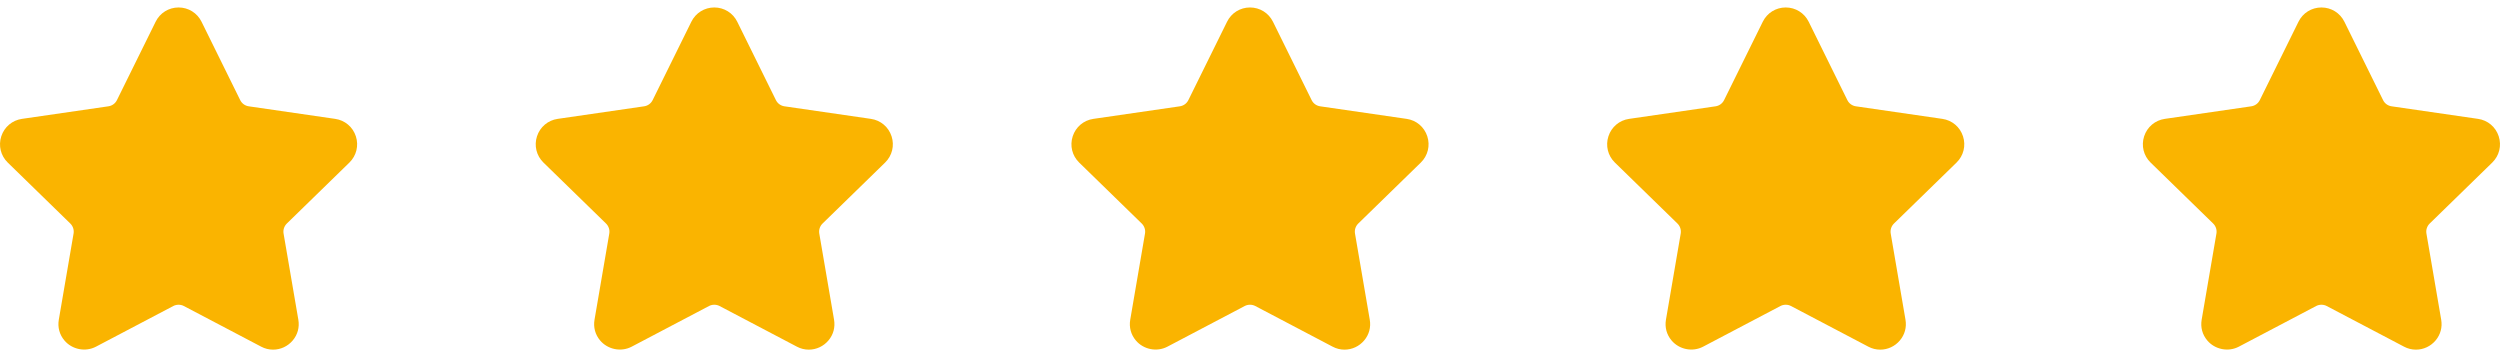 <?xml version="1.0" encoding="UTF-8"?> <svg xmlns="http://www.w3.org/2000/svg" width="84" height="12" viewBox="0 0 84 12" fill="none"> <g clip-path="url(#clip0)"> <path d="M11.74 5.462C11.976 5.231 12.059 4.894 11.957 4.58C11.855 4.265 11.589 4.041 11.262 3.994L8.357 3.572C8.233 3.554 8.126 3.476 8.071 3.364L6.772 0.731C6.626 0.435 6.33 0.251 6 0.251C5.671 0.251 5.374 0.435 5.229 0.731L3.929 3.364C3.874 3.476 3.767 3.554 3.643 3.572L0.738 3.994C0.411 4.041 0.145 4.266 0.043 4.58C-0.059 4.894 0.024 5.232 0.26 5.462L2.363 7.511C2.452 7.599 2.493 7.724 2.472 7.847L1.976 10.741C1.932 10.996 1.999 11.243 2.164 11.439C2.42 11.743 2.867 11.836 3.225 11.648L5.823 10.282C5.932 10.225 6.069 10.225 6.177 10.282L8.776 11.648C8.902 11.715 9.037 11.748 9.176 11.748C9.43 11.748 9.671 11.635 9.836 11.439C10.002 11.243 10.068 10.995 10.024 10.741L9.528 7.847C9.507 7.724 9.548 7.599 9.637 7.511L11.74 5.462Z" fill="#FAB400"></path> </g> <g clip-path="url(#clip1)"> <path d="M29.74 5.462C29.976 5.231 30.059 4.894 29.957 4.58C29.855 4.265 29.589 4.041 29.262 3.994L26.357 3.572C26.233 3.554 26.126 3.476 26.071 3.364L24.772 0.731C24.626 0.435 24.33 0.251 24 0.251C23.671 0.251 23.375 0.435 23.229 0.731L21.929 3.364C21.874 3.476 21.767 3.554 21.643 3.572L18.738 3.994C18.411 4.041 18.145 4.266 18.043 4.58C17.941 4.894 18.024 5.232 18.26 5.462L20.363 7.511C20.452 7.599 20.493 7.724 20.472 7.847L19.976 10.741C19.932 10.996 19.999 11.243 20.164 11.439C20.42 11.743 20.867 11.836 21.225 11.648L23.823 10.282C23.932 10.225 24.069 10.225 24.177 10.282L26.776 11.648C26.902 11.715 27.037 11.748 27.176 11.748C27.43 11.748 27.671 11.635 27.836 11.439C28.002 11.243 28.068 10.995 28.024 10.741L27.528 7.847C27.507 7.724 27.548 7.599 27.637 7.511L29.74 5.462Z" fill="#FAB400"></path> </g> <g clip-path="url(#clip2)"> <path d="M47.74 5.462C47.976 5.231 48.059 4.894 47.957 4.58C47.855 4.265 47.589 4.041 47.263 3.994L44.357 3.572C44.233 3.554 44.126 3.476 44.071 3.364L42.772 0.731C42.626 0.435 42.33 0.251 42 0.251C41.67 0.251 41.374 0.435 41.229 0.731L39.929 3.364C39.874 3.476 39.767 3.554 39.643 3.572L36.738 3.994C36.411 4.041 36.145 4.266 36.043 4.58C35.941 4.894 36.024 5.232 36.26 5.462L38.363 7.511C38.452 7.599 38.493 7.724 38.472 7.847L37.976 10.741C37.932 10.996 37.999 11.243 38.164 11.439C38.42 11.743 38.867 11.836 39.225 11.648L41.823 10.282C41.932 10.225 42.069 10.225 42.177 10.282L44.776 11.648C44.902 11.715 45.037 11.748 45.176 11.748C45.43 11.748 45.671 11.635 45.836 11.439C46.002 11.243 46.068 10.995 46.024 10.741L45.528 7.847C45.507 7.724 45.548 7.599 45.637 7.511L47.74 5.462Z" fill="#FAB400"></path> </g> <g clip-path="url(#clip3)"> <path d="M65.74 5.462C65.976 5.231 66.059 4.894 65.957 4.58C65.855 4.265 65.589 4.041 65.263 3.994L62.357 3.572C62.233 3.554 62.126 3.476 62.071 3.364L60.772 0.731C60.626 0.435 60.33 0.251 60 0.251C59.67 0.251 59.374 0.435 59.229 0.731L57.929 3.364C57.874 3.476 57.767 3.554 57.643 3.572L54.738 3.994C54.411 4.041 54.145 4.266 54.043 4.58C53.941 4.894 54.024 5.232 54.26 5.462L56.363 7.511C56.452 7.599 56.493 7.724 56.472 7.847L55.976 10.741C55.932 10.996 55.999 11.243 56.164 11.439C56.42 11.743 56.867 11.836 57.225 11.648L59.823 10.282C59.932 10.225 60.069 10.225 60.177 10.282L62.776 11.648C62.902 11.715 63.037 11.748 63.176 11.748C63.43 11.748 63.671 11.635 63.836 11.439C64.001 11.243 64.068 10.995 64.024 10.741L63.528 7.847C63.507 7.724 63.548 7.599 63.637 7.511L65.74 5.462Z" fill="#FAB400"></path> </g> <g clip-path="url(#clip4)"> <path d="M83.74 5.462C83.976 5.231 84.059 4.894 83.957 4.58C83.855 4.265 83.589 4.041 83.263 3.994L80.357 3.572C80.233 3.554 80.126 3.476 80.071 3.364L78.772 0.731C78.626 0.435 78.33 0.251 78 0.251C77.671 0.251 77.374 0.435 77.229 0.731L75.929 3.364C75.874 3.476 75.767 3.554 75.643 3.572L72.738 3.994C72.411 4.041 72.145 4.266 72.043 4.58C71.941 4.894 72.024 5.232 72.26 5.462L74.363 7.511C74.452 7.599 74.493 7.724 74.472 7.847L73.976 10.741C73.932 10.996 73.999 11.243 74.164 11.439C74.42 11.743 74.867 11.836 75.225 11.648L77.823 10.282C77.932 10.225 78.069 10.225 78.177 10.282L80.776 11.648C80.902 11.715 81.037 11.748 81.176 11.748C81.43 11.748 81.671 11.635 81.836 11.439C82.001 11.243 82.068 10.995 82.024 10.741L81.528 7.847C81.507 7.724 81.548 7.599 81.637 7.511L83.74 5.462Z" fill="#FAB400"></path> </g> <defs> <clipPath id="clip0"> <rect width="12" height="12" fill="white"></rect> </clipPath> <clipPath id="clip1"> <rect x="18" width="12" height="12" fill="white"></rect> </clipPath> <clipPath id="clip2"> <rect x="36" width="12" height="12" fill="white"></rect> </clipPath> <clipPath id="clip3"> <rect x="54" width="12" height="12" fill="white"></rect> </clipPath> <clipPath id="clip4"> <rect x="72" width="12" height="12" fill="white"></rect> </clipPath> </defs> </svg> 